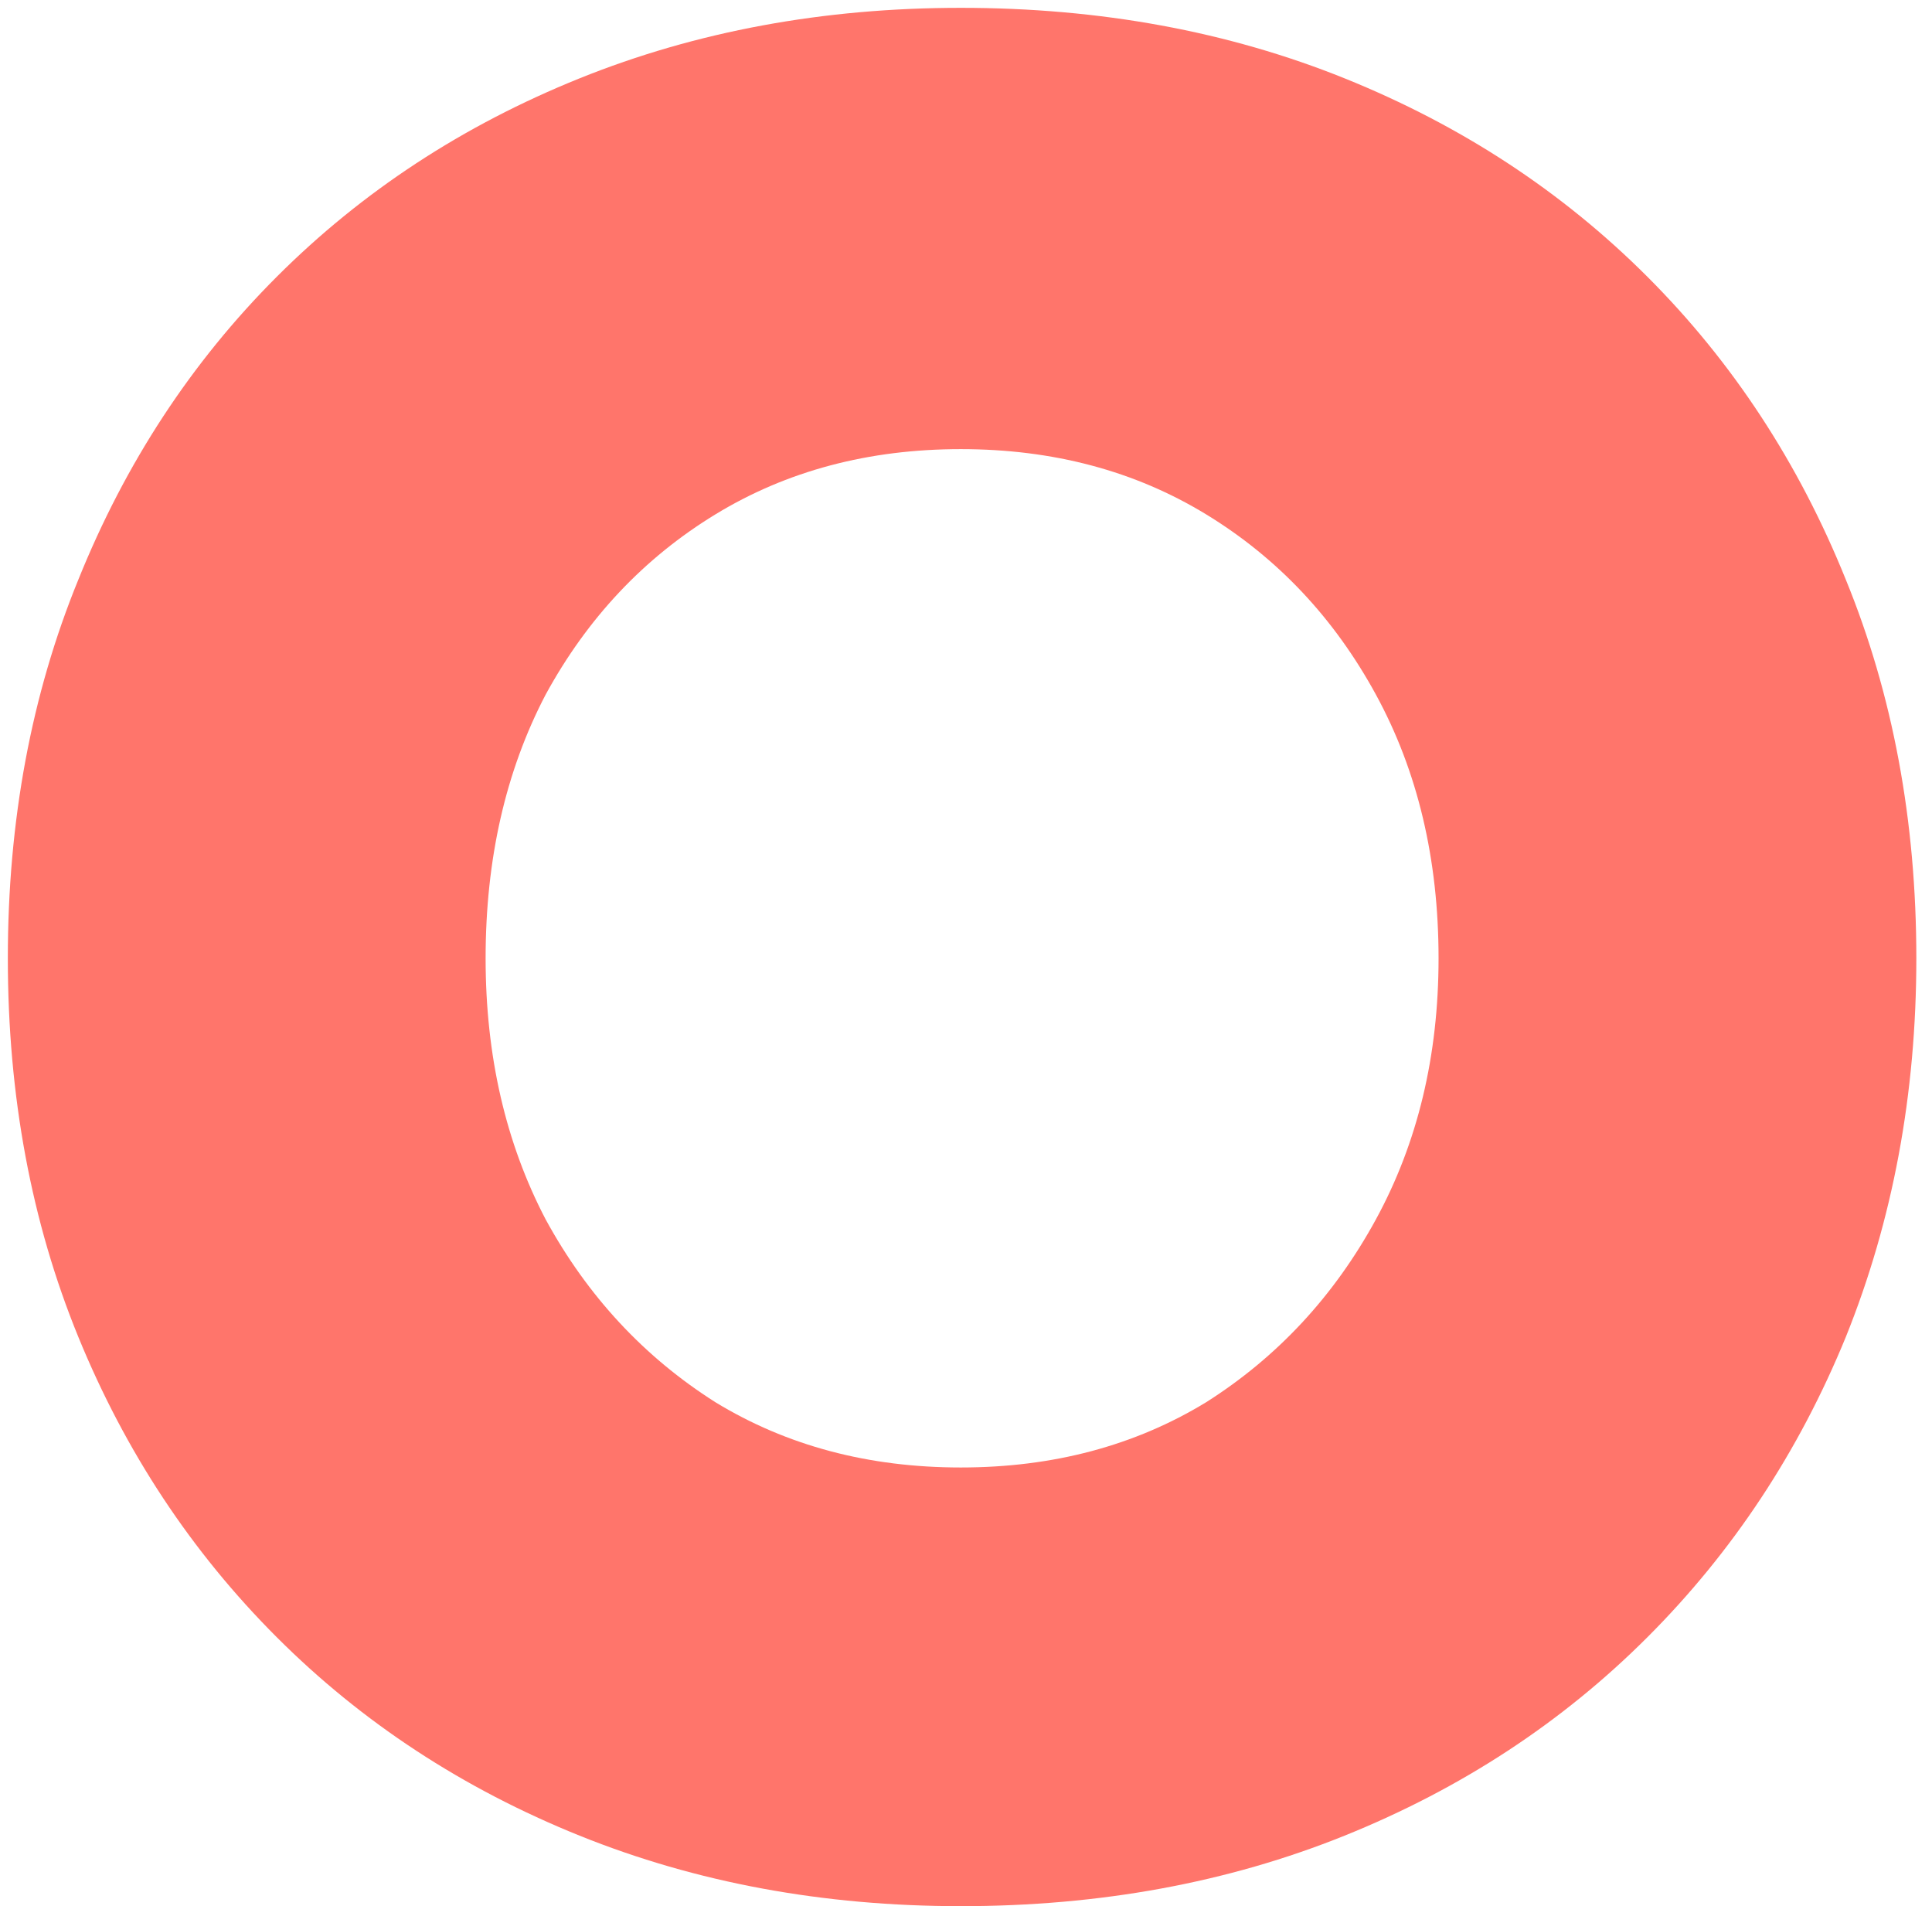 <?xml version="1.0" encoding="UTF-8"?> <svg xmlns="http://www.w3.org/2000/svg" width="74" height="73" viewBox="0 0 74 73" fill="none"> <path d="M36.8 73C31.533 73 26.667 72.1 22.2 70.3C17.733 68.5 13.867 65.967 10.6 62.7C7.333 59.433 4.8 55.6 3 51.2C1.2 46.8 0.3 41.967 0.3 36.7C0.3 31.433 1.2 26.6 3 22.2C4.8 17.733 7.333 13.867 10.6 10.6C13.867 7.333 17.733 4.8 22.2 3C26.667 1.2 31.533 0.3 36.8 0.3C42.133 0.3 47.033 1.2 51.5 3C55.967 4.8 59.833 7.333 63.1 10.6C66.367 13.867 68.9 17.733 70.7 22.2C72.5 26.6 73.4 31.433 73.4 36.7C73.4 41.9 72.5 46.733 70.7 51.2C68.9 55.6 66.367 59.433 63.1 62.7C59.833 65.967 55.967 68.5 51.5 70.3C47.033 72.1 42.133 73 36.8 73ZM36.8 56.2C40.333 56.2 43.467 55.367 46.2 53.7C48.933 51.967 51.1 49.633 52.7 46.7C54.3 43.767 55.1 40.433 55.1 36.7C55.1 32.9 54.3 29.533 52.7 26.6C51.1 23.667 48.933 21.367 46.2 19.7C43.467 18.033 40.333 17.2 36.8 17.2C33.267 17.2 30.133 18.033 27.4 19.7C24.667 21.367 22.5 23.667 20.9 26.6C19.367 29.533 18.6 32.9 18.6 36.7C18.6 40.433 19.367 43.767 20.9 46.7C22.5 49.633 24.667 51.967 27.4 53.7C30.133 55.367 33.267 56.2 36.8 56.2Z" fill="#FF756B"></path> </svg> 